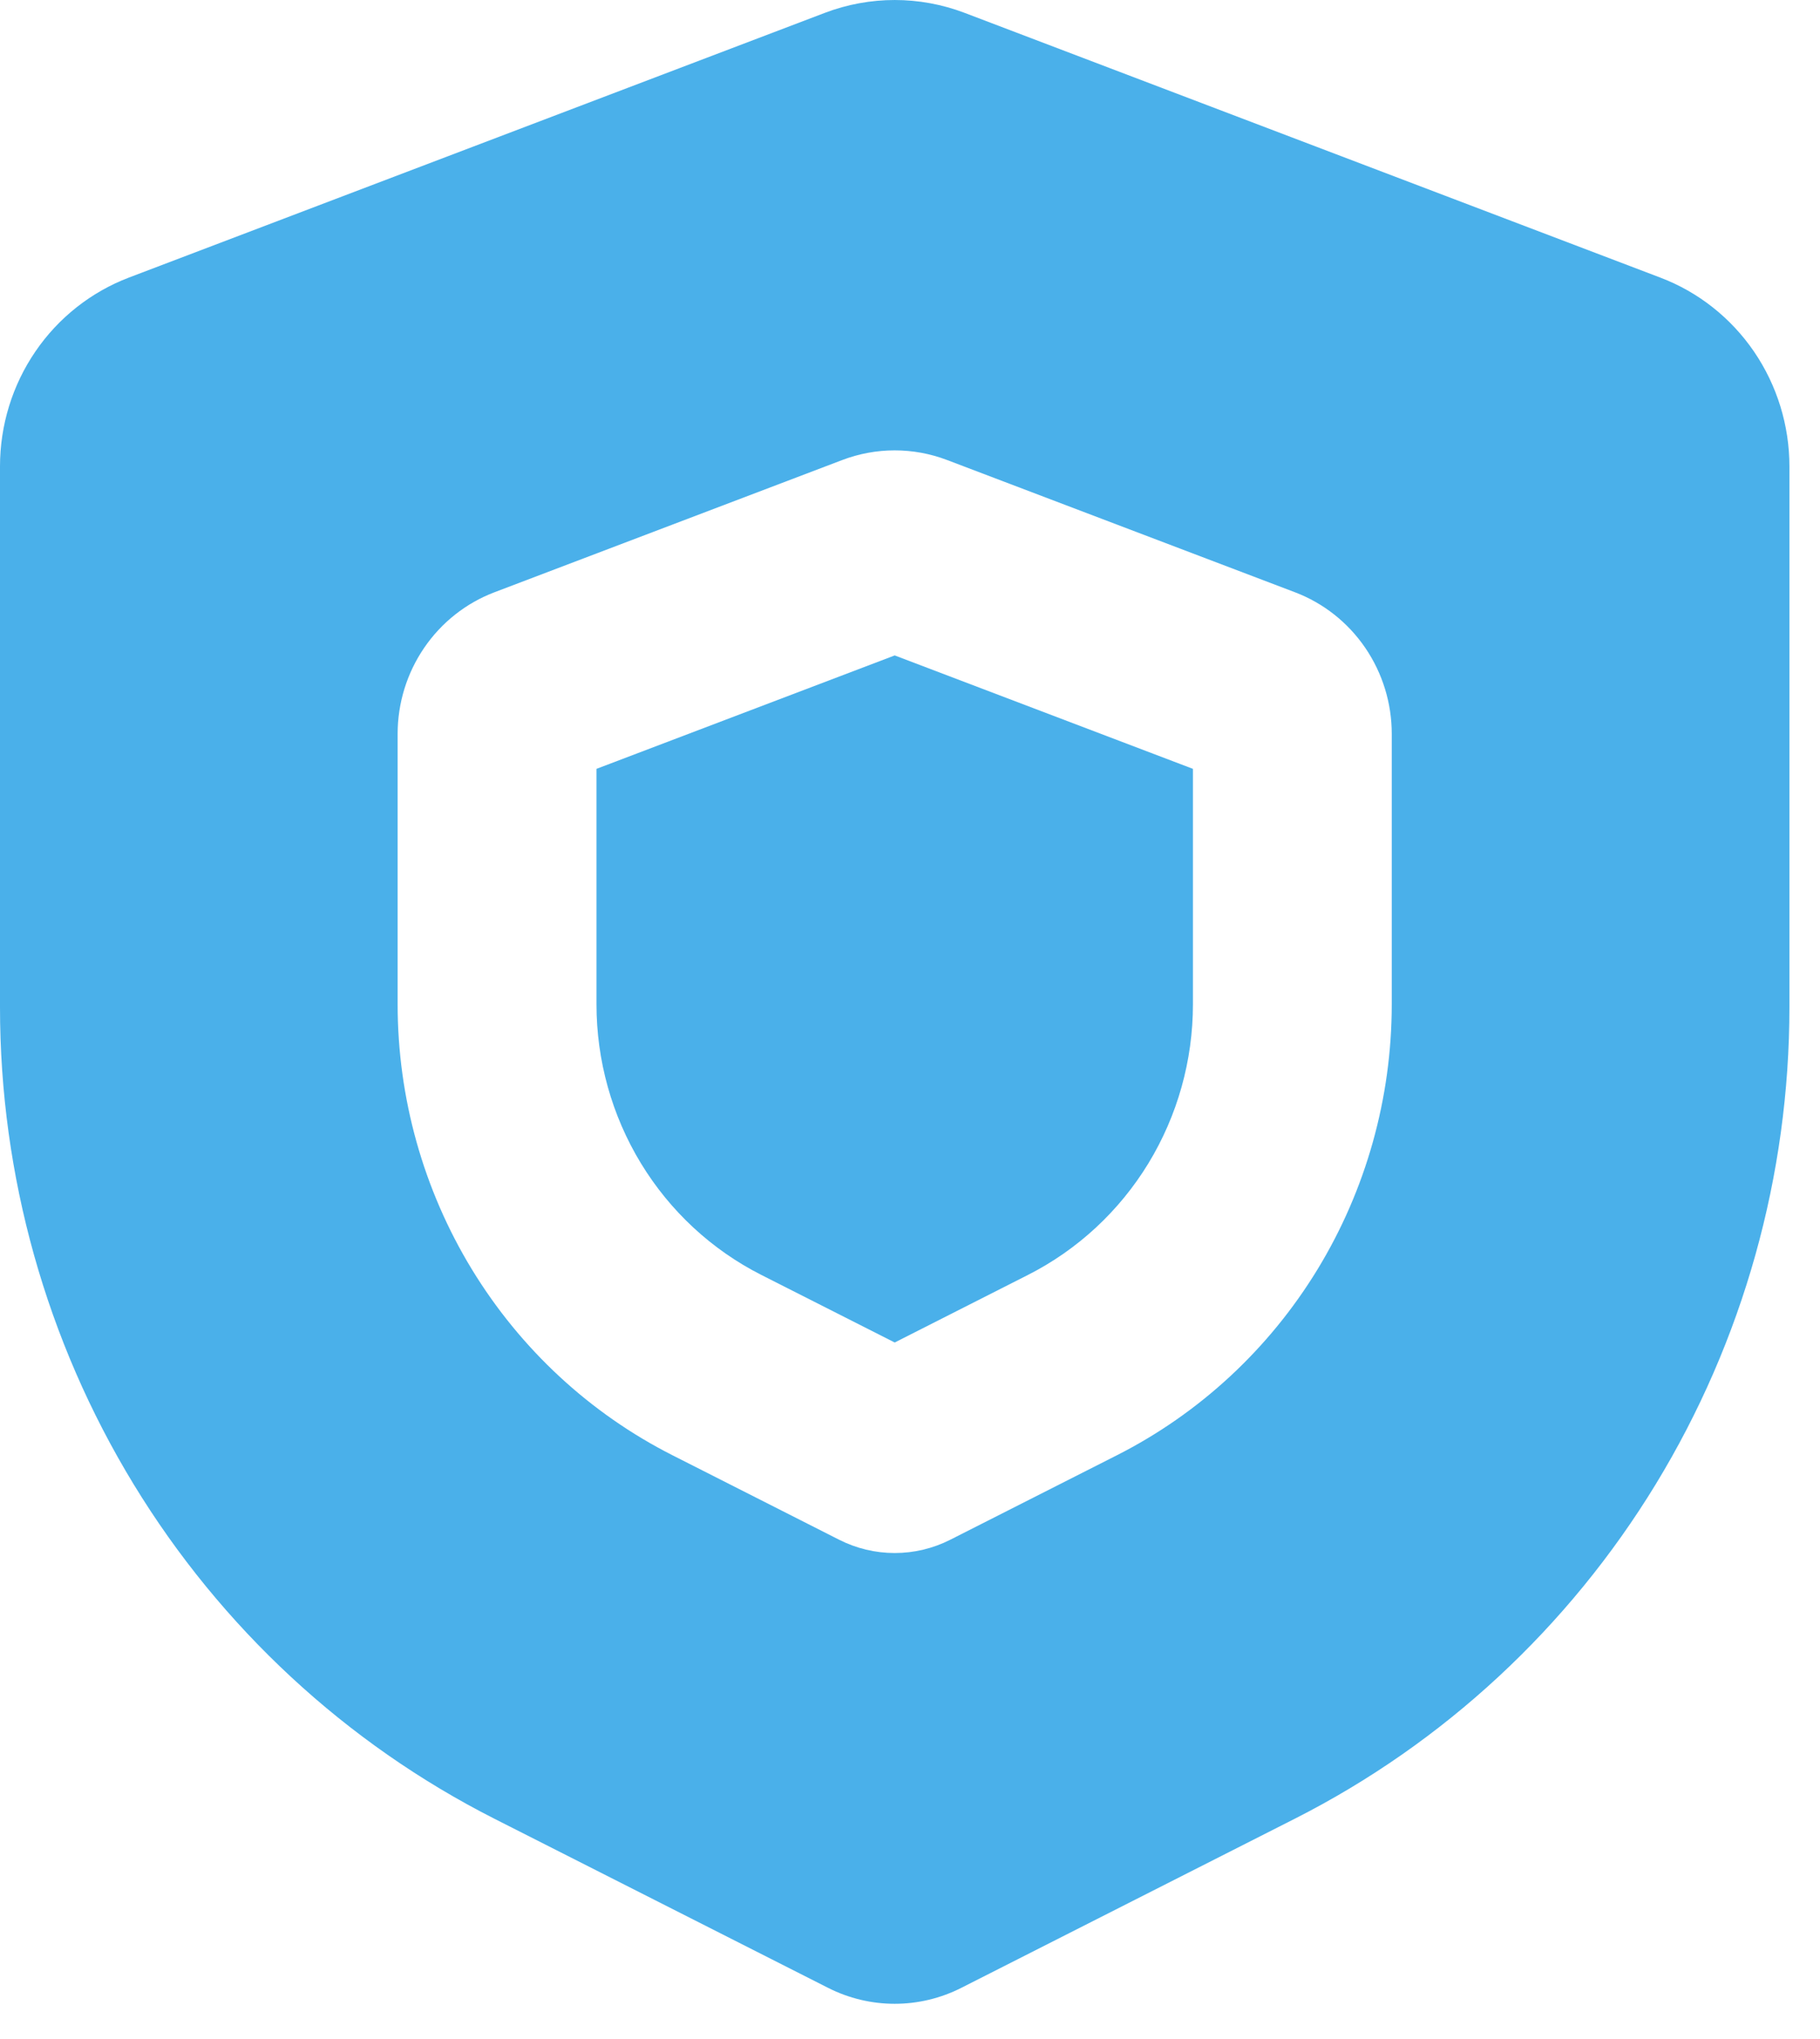 <?xml version="1.0" encoding="UTF-8"?> <svg xmlns="http://www.w3.org/2000/svg" width="50" height="56" viewBox="0 0 50 56" fill="none"><path d="M16.387 21.116L24.58 18.001L32.773 21.116V27.583C32.773 29.125 32.349 30.637 31.55 31.95C30.75 33.262 29.605 34.323 28.245 35.013L24.58 36.871L20.915 35.015C19.553 34.325 18.408 33.264 17.608 31.95C16.809 30.637 16.386 29.123 16.387 27.58V21.116Z" fill="#4AB0EA"></path><path fill-rule="evenodd" clip-rule="evenodd" d="M26.497 0.352C25.261 -0.117 23.899 -0.117 22.663 0.352L3.545 7.622C2.504 8.018 1.606 8.726 0.973 9.653C0.339 10.58 -0 11.681 4.23805e-08 12.809V27.66C-9.84058e-05 32.289 1.271 36.826 3.671 40.764C6.071 44.701 9.504 47.883 13.587 49.953L22.747 54.594C23.316 54.883 23.944 55.033 24.58 55.033C25.216 55.033 25.843 54.883 26.412 54.594L35.572 49.95C39.655 47.88 43.089 44.698 45.489 40.761C47.889 36.823 49.16 32.286 49.16 27.657V12.811C49.16 11.684 48.82 10.583 48.187 9.656C47.553 8.729 46.656 8.02 45.615 7.625L26.497 0.352ZM26.019 12.634C25.091 12.281 24.069 12.281 23.14 12.634L13.582 16.267C12.801 16.564 12.128 17.096 11.653 17.792C11.178 18.487 10.924 19.312 10.924 20.158V27.58C10.924 30.152 11.63 32.673 12.963 34.861C14.297 37.049 16.204 38.817 18.473 39.967L23.053 42.288C23.527 42.528 24.05 42.653 24.58 42.653C25.11 42.653 25.633 42.528 26.107 42.288L30.686 39.967C32.955 38.817 34.862 37.049 36.196 34.862C37.529 32.675 38.235 30.154 38.235 27.583V20.158C38.236 19.312 37.981 18.487 37.507 17.792C37.032 17.096 36.359 16.564 35.578 16.267L26.019 12.634Z" fill="#4AB0EA"></path></svg> 